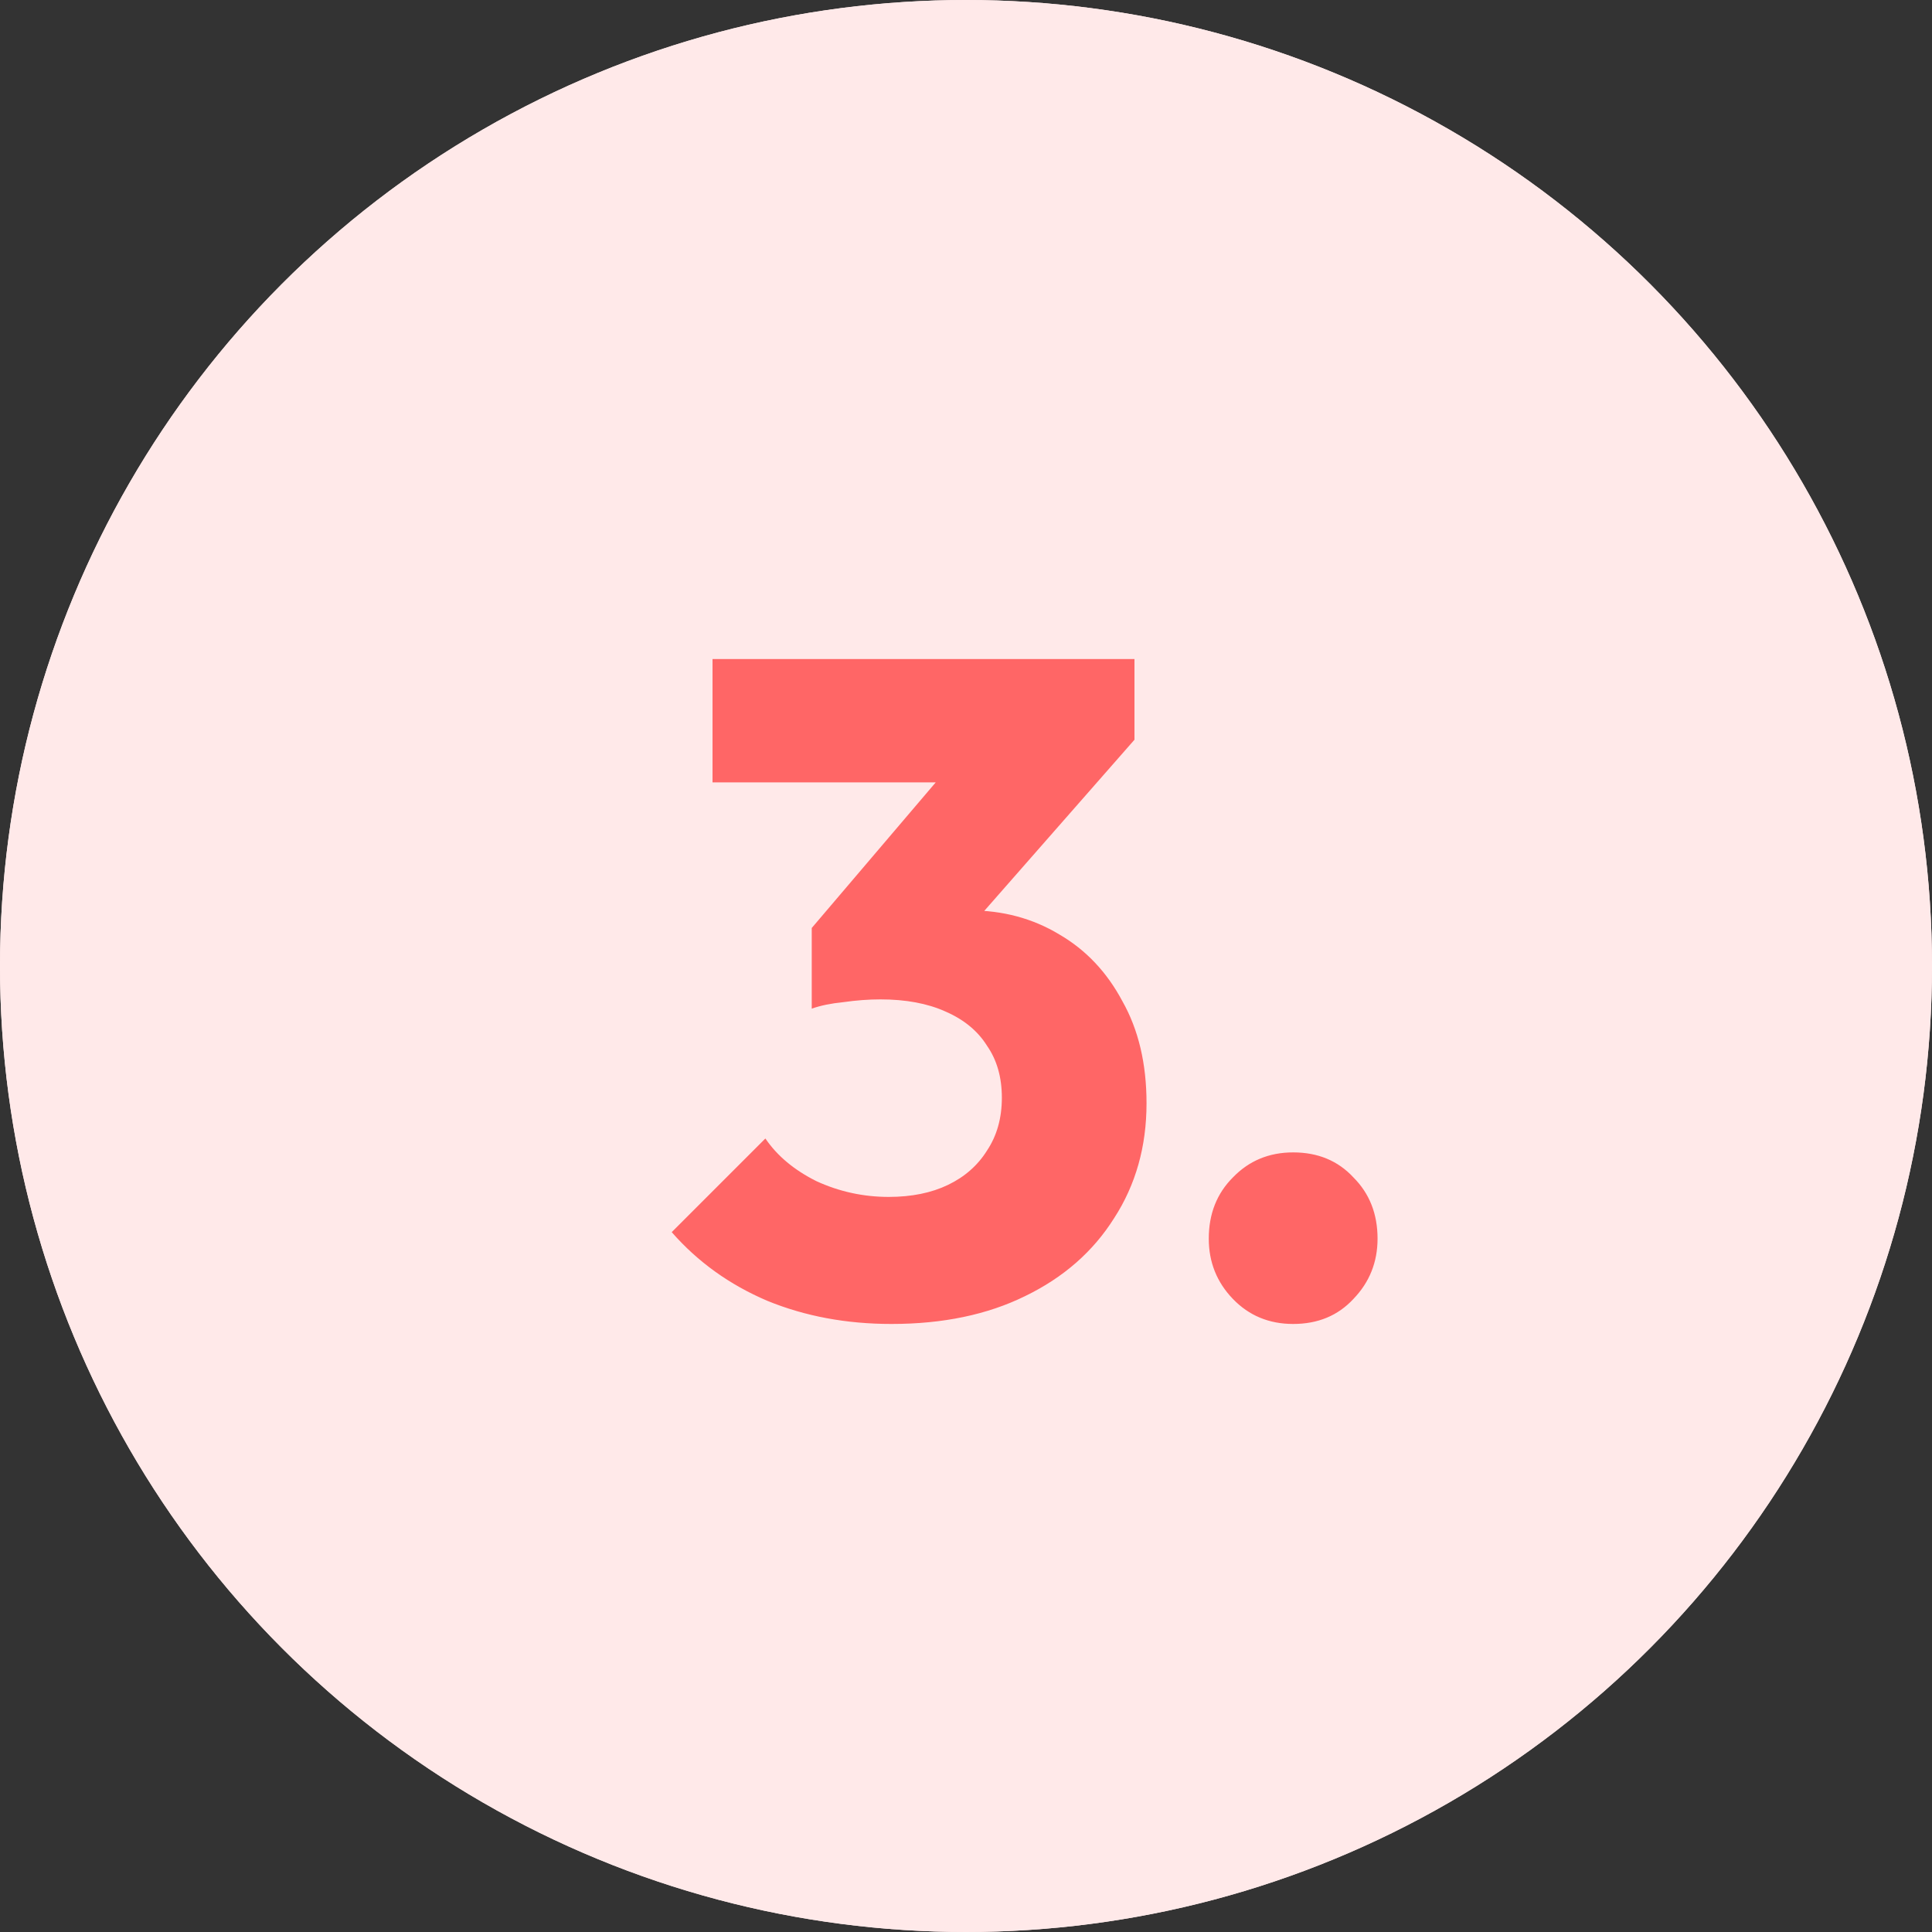 <?xml version="1.0" encoding="UTF-8"?> <svg xmlns="http://www.w3.org/2000/svg" width="50" height="50" viewBox="0 0 50 50" fill="none"><rect x="0" y="0" width="50" height="50" fill="#333333" stroke="none"/><circle cx="25" cy="25" r="25" fill="#FFE9E9"></circle><path d="M15.576 31.888L22.08 25.168C22.48 24.768 22.8 24.4 23.04 24.064C23.28 23.728 23.456 23.416 23.568 23.128C23.68 22.824 23.736 22.52 23.736 22.216C23.736 21.56 23.52 21.048 23.088 20.68C22.672 20.296 22.12 20.104 21.432 20.104C20.76 20.104 20.152 20.288 19.608 20.656C19.08 21.008 18.568 21.592 18.072 22.408L15.552 20.224C16.224 19.088 17.08 18.232 18.12 17.656C19.16 17.08 20.352 16.792 21.696 16.792C22.864 16.792 23.872 17.008 24.72 17.44C25.584 17.872 26.248 18.488 26.712 19.288C27.192 20.088 27.432 21.024 27.432 22.096C27.432 22.768 27.344 23.392 27.168 23.968C26.992 24.528 26.704 25.088 26.304 25.648C25.92 26.192 25.4 26.792 24.744 27.448L20.232 31.936L15.576 31.888ZM15.576 34V31.888L18.768 30.784H27.768V34H15.576ZM32.147 34.264C31.523 34.264 31.003 34.048 30.587 33.616C30.171 33.184 29.963 32.664 29.963 32.056C29.963 31.416 30.171 30.888 30.587 30.472C31.003 30.04 31.523 29.824 32.147 29.824C32.787 29.824 33.307 30.04 33.707 30.472C34.123 30.888 34.331 31.416 34.331 32.056C34.331 32.664 34.123 33.184 33.707 33.616C33.307 34.048 32.787 34.264 32.147 34.264Z" fill="#FF6666"></path><circle cx="25" cy="25" r="25" fill="#FFE9E9"></circle><path d="M23.072 34.264C21.904 34.264 20.832 34.064 19.856 33.664C18.88 33.248 18.056 32.656 17.384 31.888L19.808 29.464C20.112 29.912 20.552 30.28 21.128 30.568C21.72 30.84 22.344 30.976 23 30.976C23.592 30.976 24.104 30.872 24.536 30.664C24.968 30.456 25.304 30.16 25.544 29.776C25.8 29.392 25.928 28.936 25.928 28.408C25.928 27.88 25.8 27.432 25.544 27.064C25.304 26.68 24.944 26.384 24.464 26.176C24 25.968 23.44 25.864 22.784 25.864C22.48 25.864 22.16 25.888 21.824 25.936C21.504 25.968 21.232 26.024 21.008 26.104L22.664 24.016C23.112 23.888 23.536 23.784 23.936 23.704C24.352 23.608 24.736 23.56 25.088 23.56C25.952 23.56 26.728 23.768 27.416 24.184C28.104 24.584 28.648 25.16 29.048 25.912C29.464 26.648 29.672 27.528 29.672 28.552C29.672 29.672 29.392 30.664 28.832 31.528C28.288 32.392 27.52 33.064 26.528 33.544C25.552 34.024 24.4 34.264 23.072 34.264ZM21.008 26.104V24.016L25.136 19.168L29.36 19.144L25.064 24.04L21.008 26.104ZM18.44 20.248V17.056H29.36V19.144L26.408 20.248H18.44ZM33.467 34.264C32.843 34.264 32.323 34.048 31.907 33.616C31.491 33.184 31.283 32.664 31.283 32.056C31.283 31.416 31.491 30.888 31.907 30.472C32.323 30.04 32.843 29.824 33.467 29.824C34.107 29.824 34.627 30.04 35.027 30.472C35.443 30.888 35.651 31.416 35.651 32.056C35.651 32.664 35.443 33.184 35.027 33.616C34.627 34.048 34.107 34.264 33.467 34.264Z" fill="#FF6666"></path></svg> 